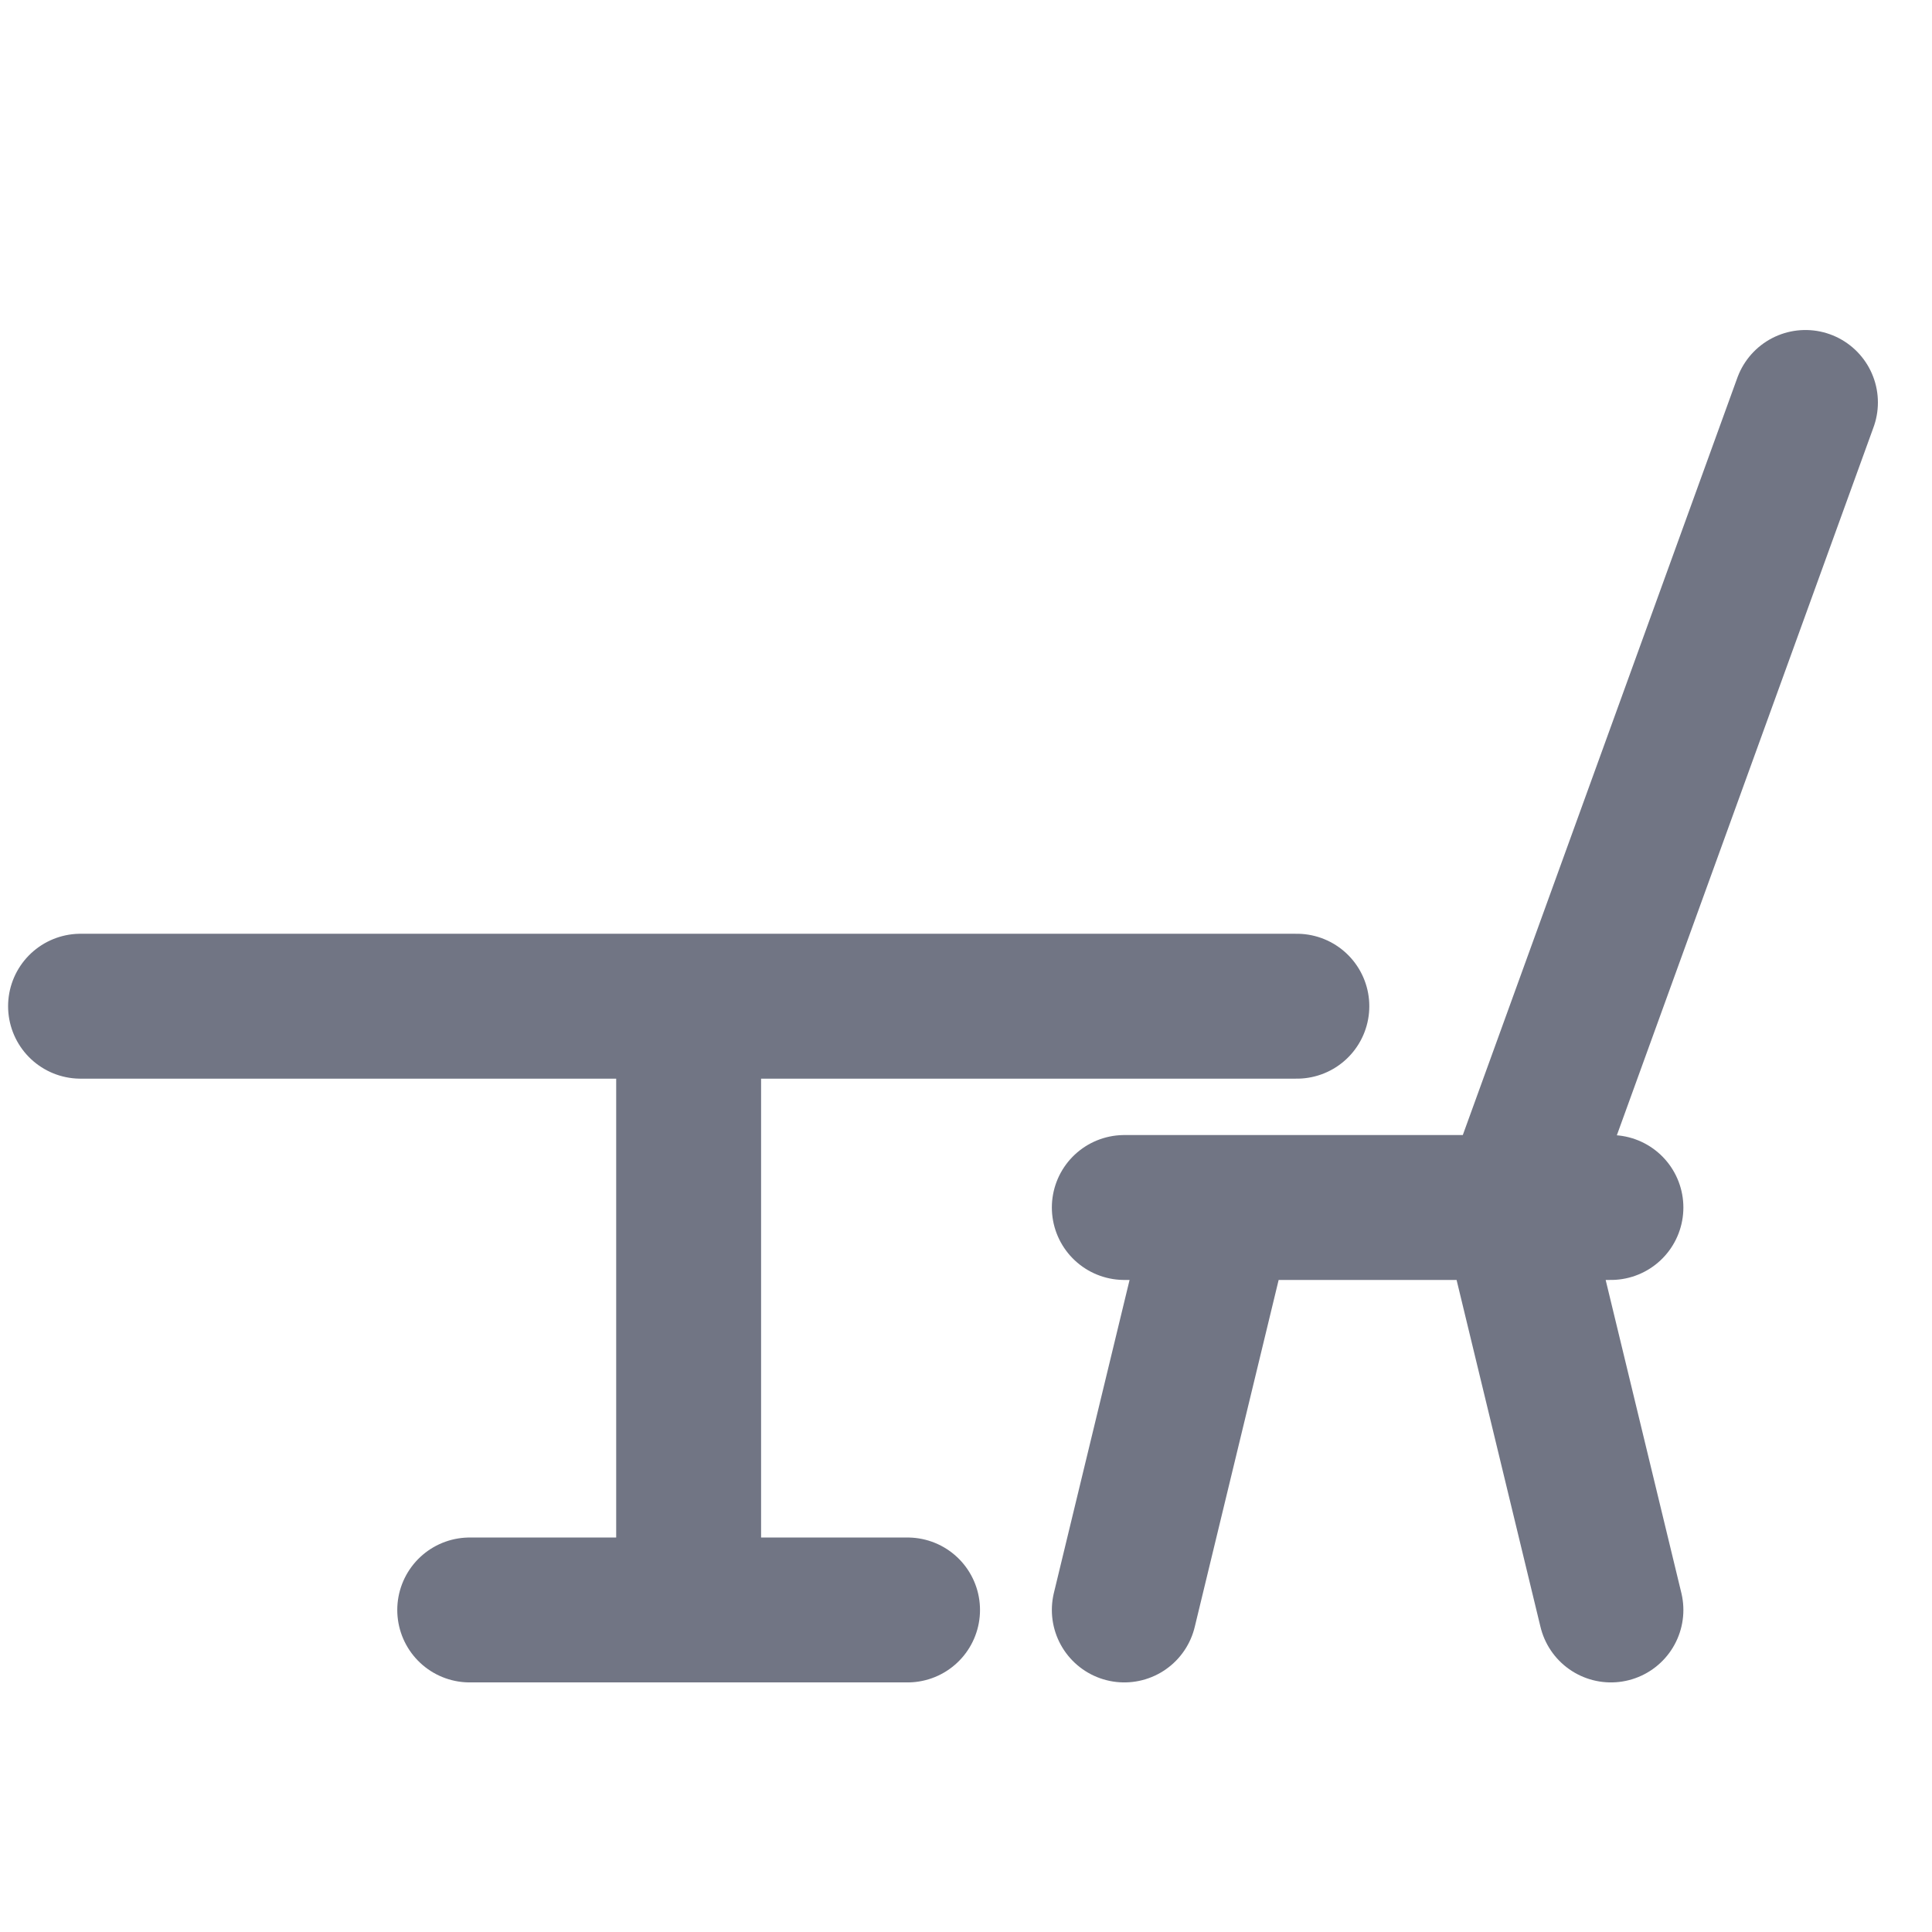 <svg width="16" height="16" viewBox="0 0 16 16" fill="none" xmlns="http://www.w3.org/2000/svg">
<path d="M0.667 8.333H5.703M10.74 8.333H5.703M5.703 8.333V13.333M3.89 13.333H7.516M9.311 10H10.117M13.341 10H12.535M12.535 10L13.341 13.333M12.535 10H10.117M12.535 10L14.952 3.333M10.117 10L9.311 13.333" stroke="#717584" stroke-width="1.2" stroke-linecap="round"/>
</svg>
